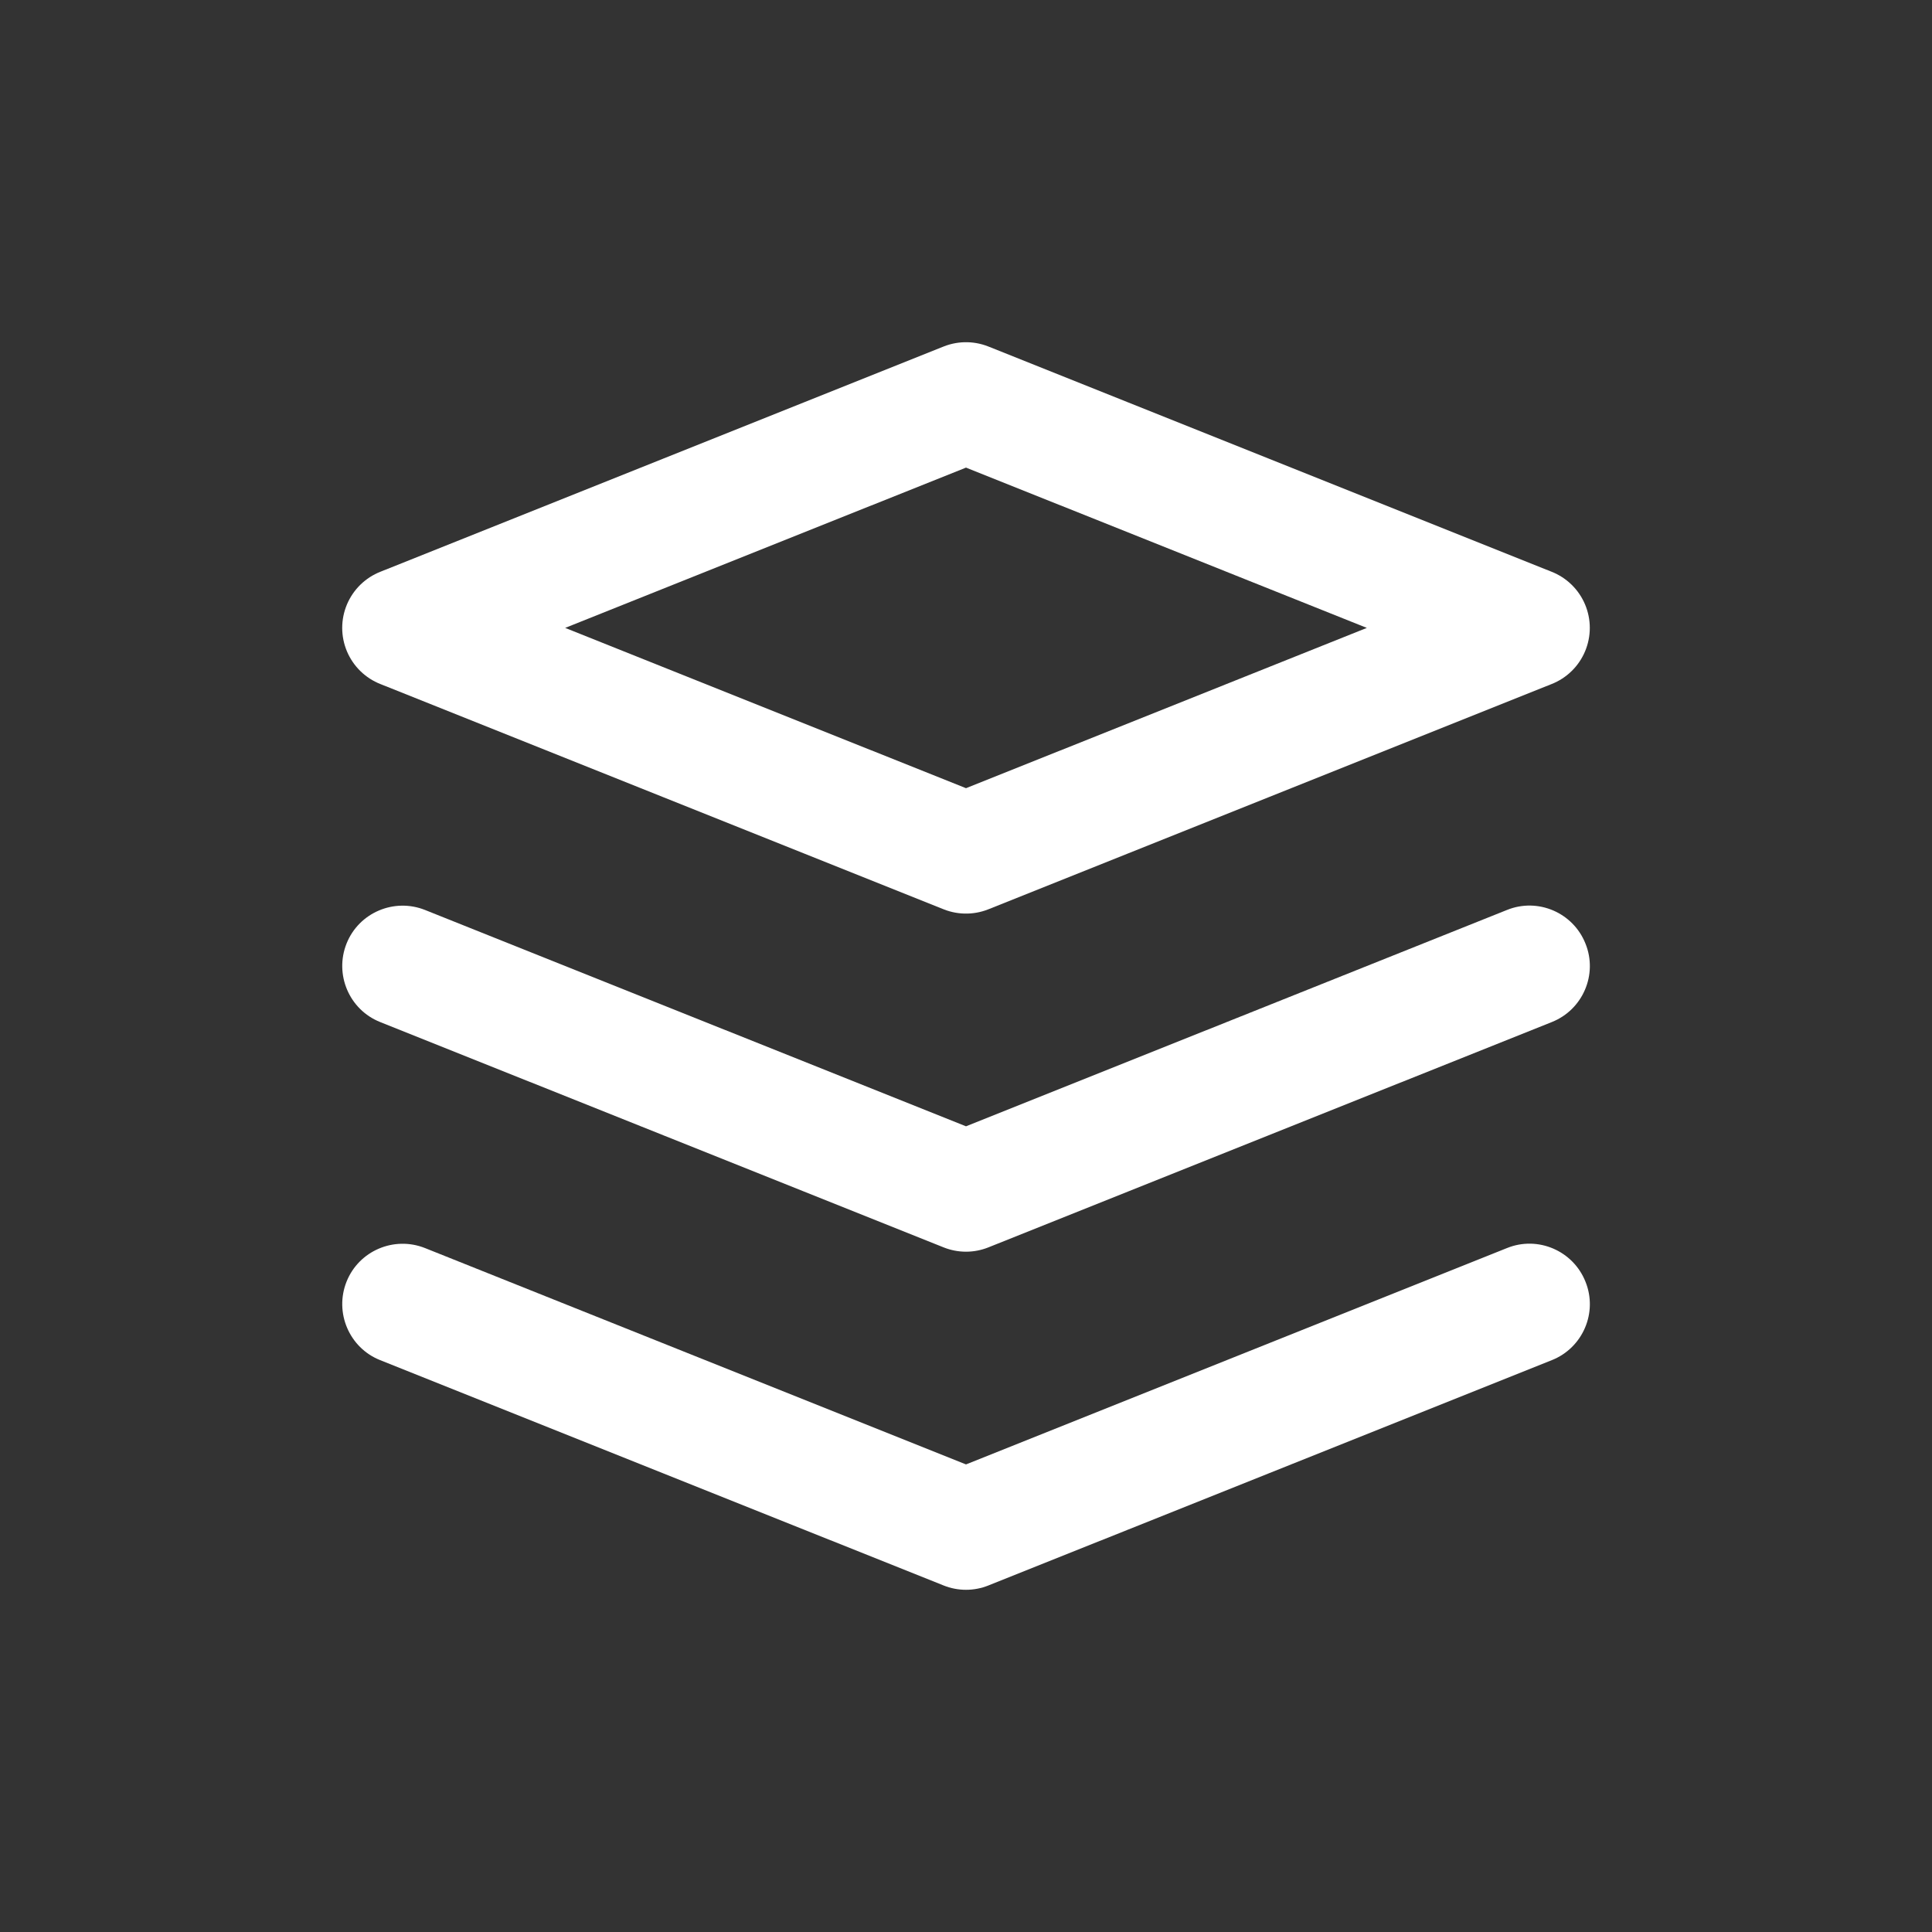 <svg viewBox="0 0 800 800" version="1.1" xmlns="http://www.w3.org/2000/svg" id="Laag_1">
  
  <rect x="0" y="0" width="800" height="800" fill="#333333" stroke="none"/>
  
  <defs>
    <style>
      .st0 {
        fill: #fff;
      }

      .st1 {
        fill: none;
        stroke: #fff;
        stroke-linecap: round;
        stroke-linejoin: round;
        stroke-width: 50px;
      }
    </style>
  </defs>
  <path d="M400,353.3l-233.3-93.3,233.3-93.3,233.3,93.3-233.3,93.3Z" class="st1"></path>
  <path d="M176,516.8c-12.8-5.1-27.4,1.1-32.5,13.9-5.1,12.8,1.1,27.4,13.9,32.5l18.6-46.4ZM400,633.3l-9.3,23.2c6,2.4,12.6,2.4,18.6,0l-9.3-23.2ZM642.6,563.2c12.8-5.1,19.1-19.7,13.9-32.5-5.1-12.8-19.7-19.1-32.5-13.9l18.6,46.4ZM176,376.8c-12.8-5.1-27.4,1.1-32.5,13.9-5.1,12.8,1.1,27.4,13.9,32.5l18.6-46.4ZM400,493.3l-9.3,23.2c6,2.4,12.6,2.4,18.6,0l-9.3-23.2ZM642.6,423.2c12.8-5.1,19.1-19.7,13.9-32.5-5.1-12.8-19.7-19.1-32.5-13.9l18.6,46.4ZM157.4,563.2l233.3,93.3,18.6-46.4-233.3-93.3-18.6,46.4ZM409.3,656.5l233.3-93.3-18.6-46.4-233.3,93.3,18.6,46.4ZM157.4,423.2l233.3,93.3,18.6-46.4-233.3-93.3-18.6,46.4ZM409.3,516.5l233.3-93.3-18.6-46.4-233.3,93.3,18.6,46.4Z" class="st0"></path>
</svg>